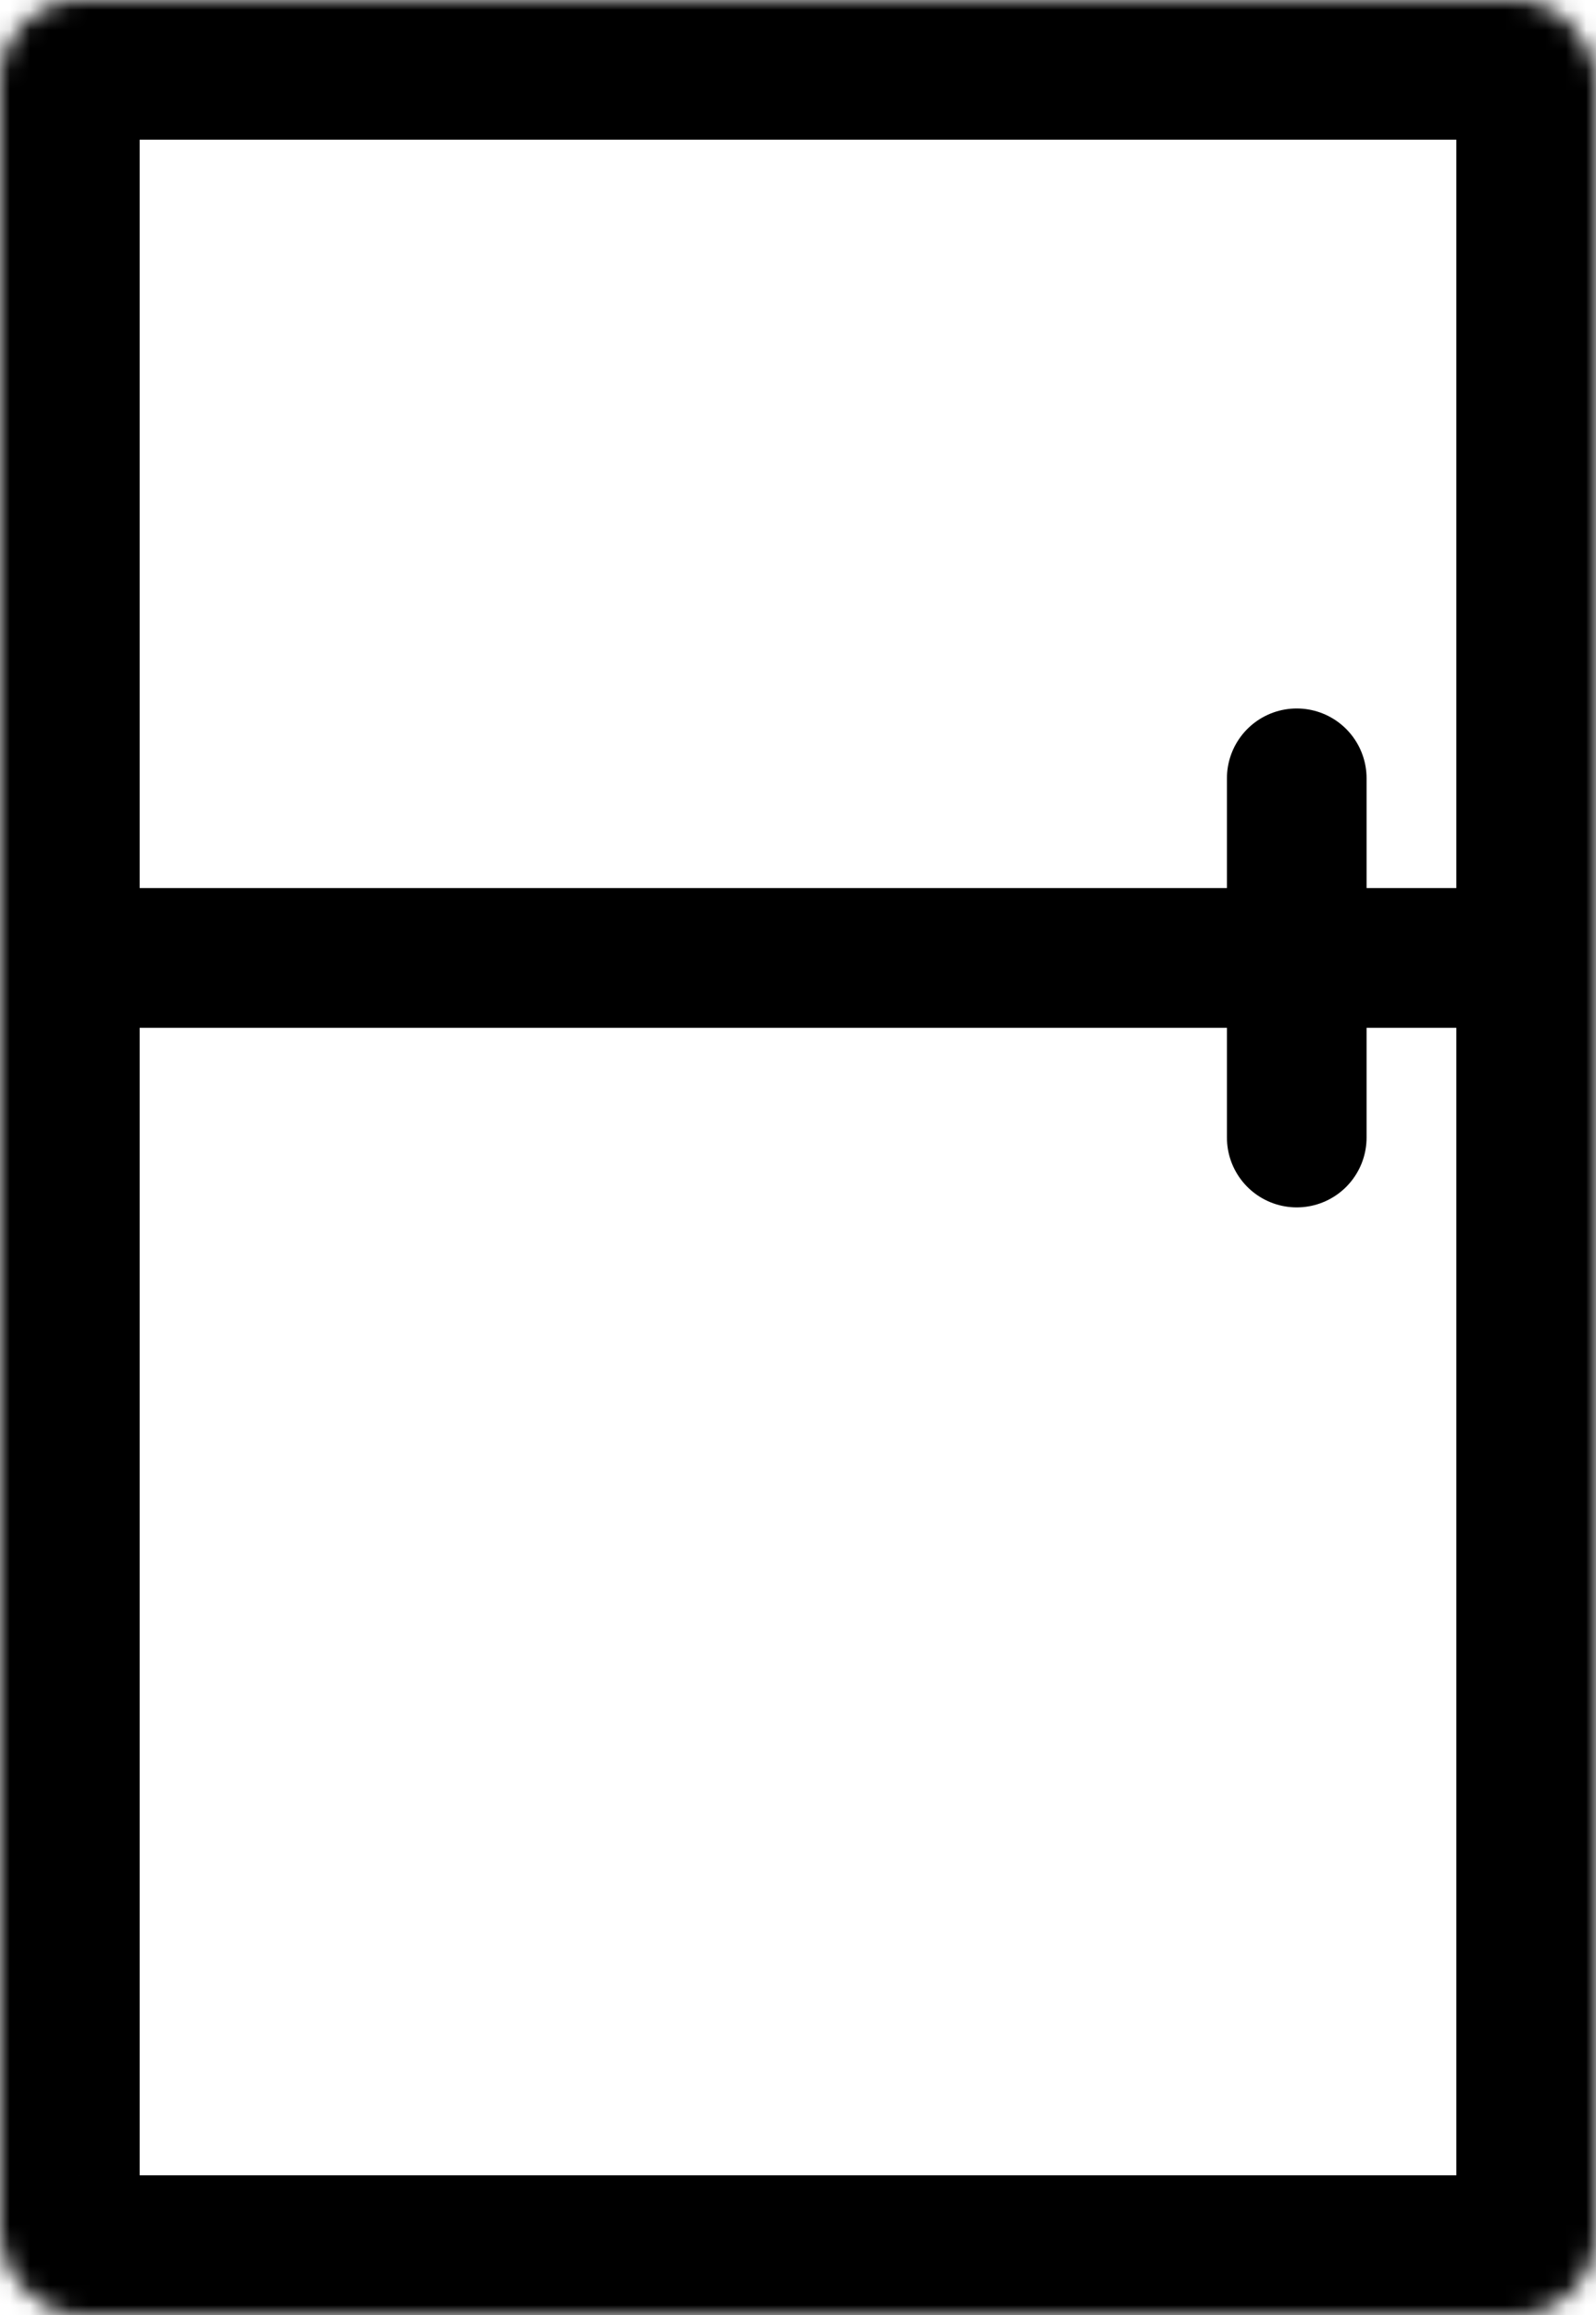 <?xml version="1.0" encoding="UTF-8"?> <svg xmlns="http://www.w3.org/2000/svg" width="80" height="116" viewBox="0 0 80 116" fill="none"><mask id="path-1-inside-1_116_545" fill="white"><rect width="80" height="116" rx="4"></rect></mask><rect width="80" height="116" rx="4" stroke="black" stroke-width="14" mask="url(#path-1-inside-1_116_545)"></rect><path d="M6 48H74" stroke="black" stroke-width="7" stroke-linecap="round"></path><path d="M65 57L65 39" stroke="black" stroke-width="7" stroke-linecap="round"></path></svg> 